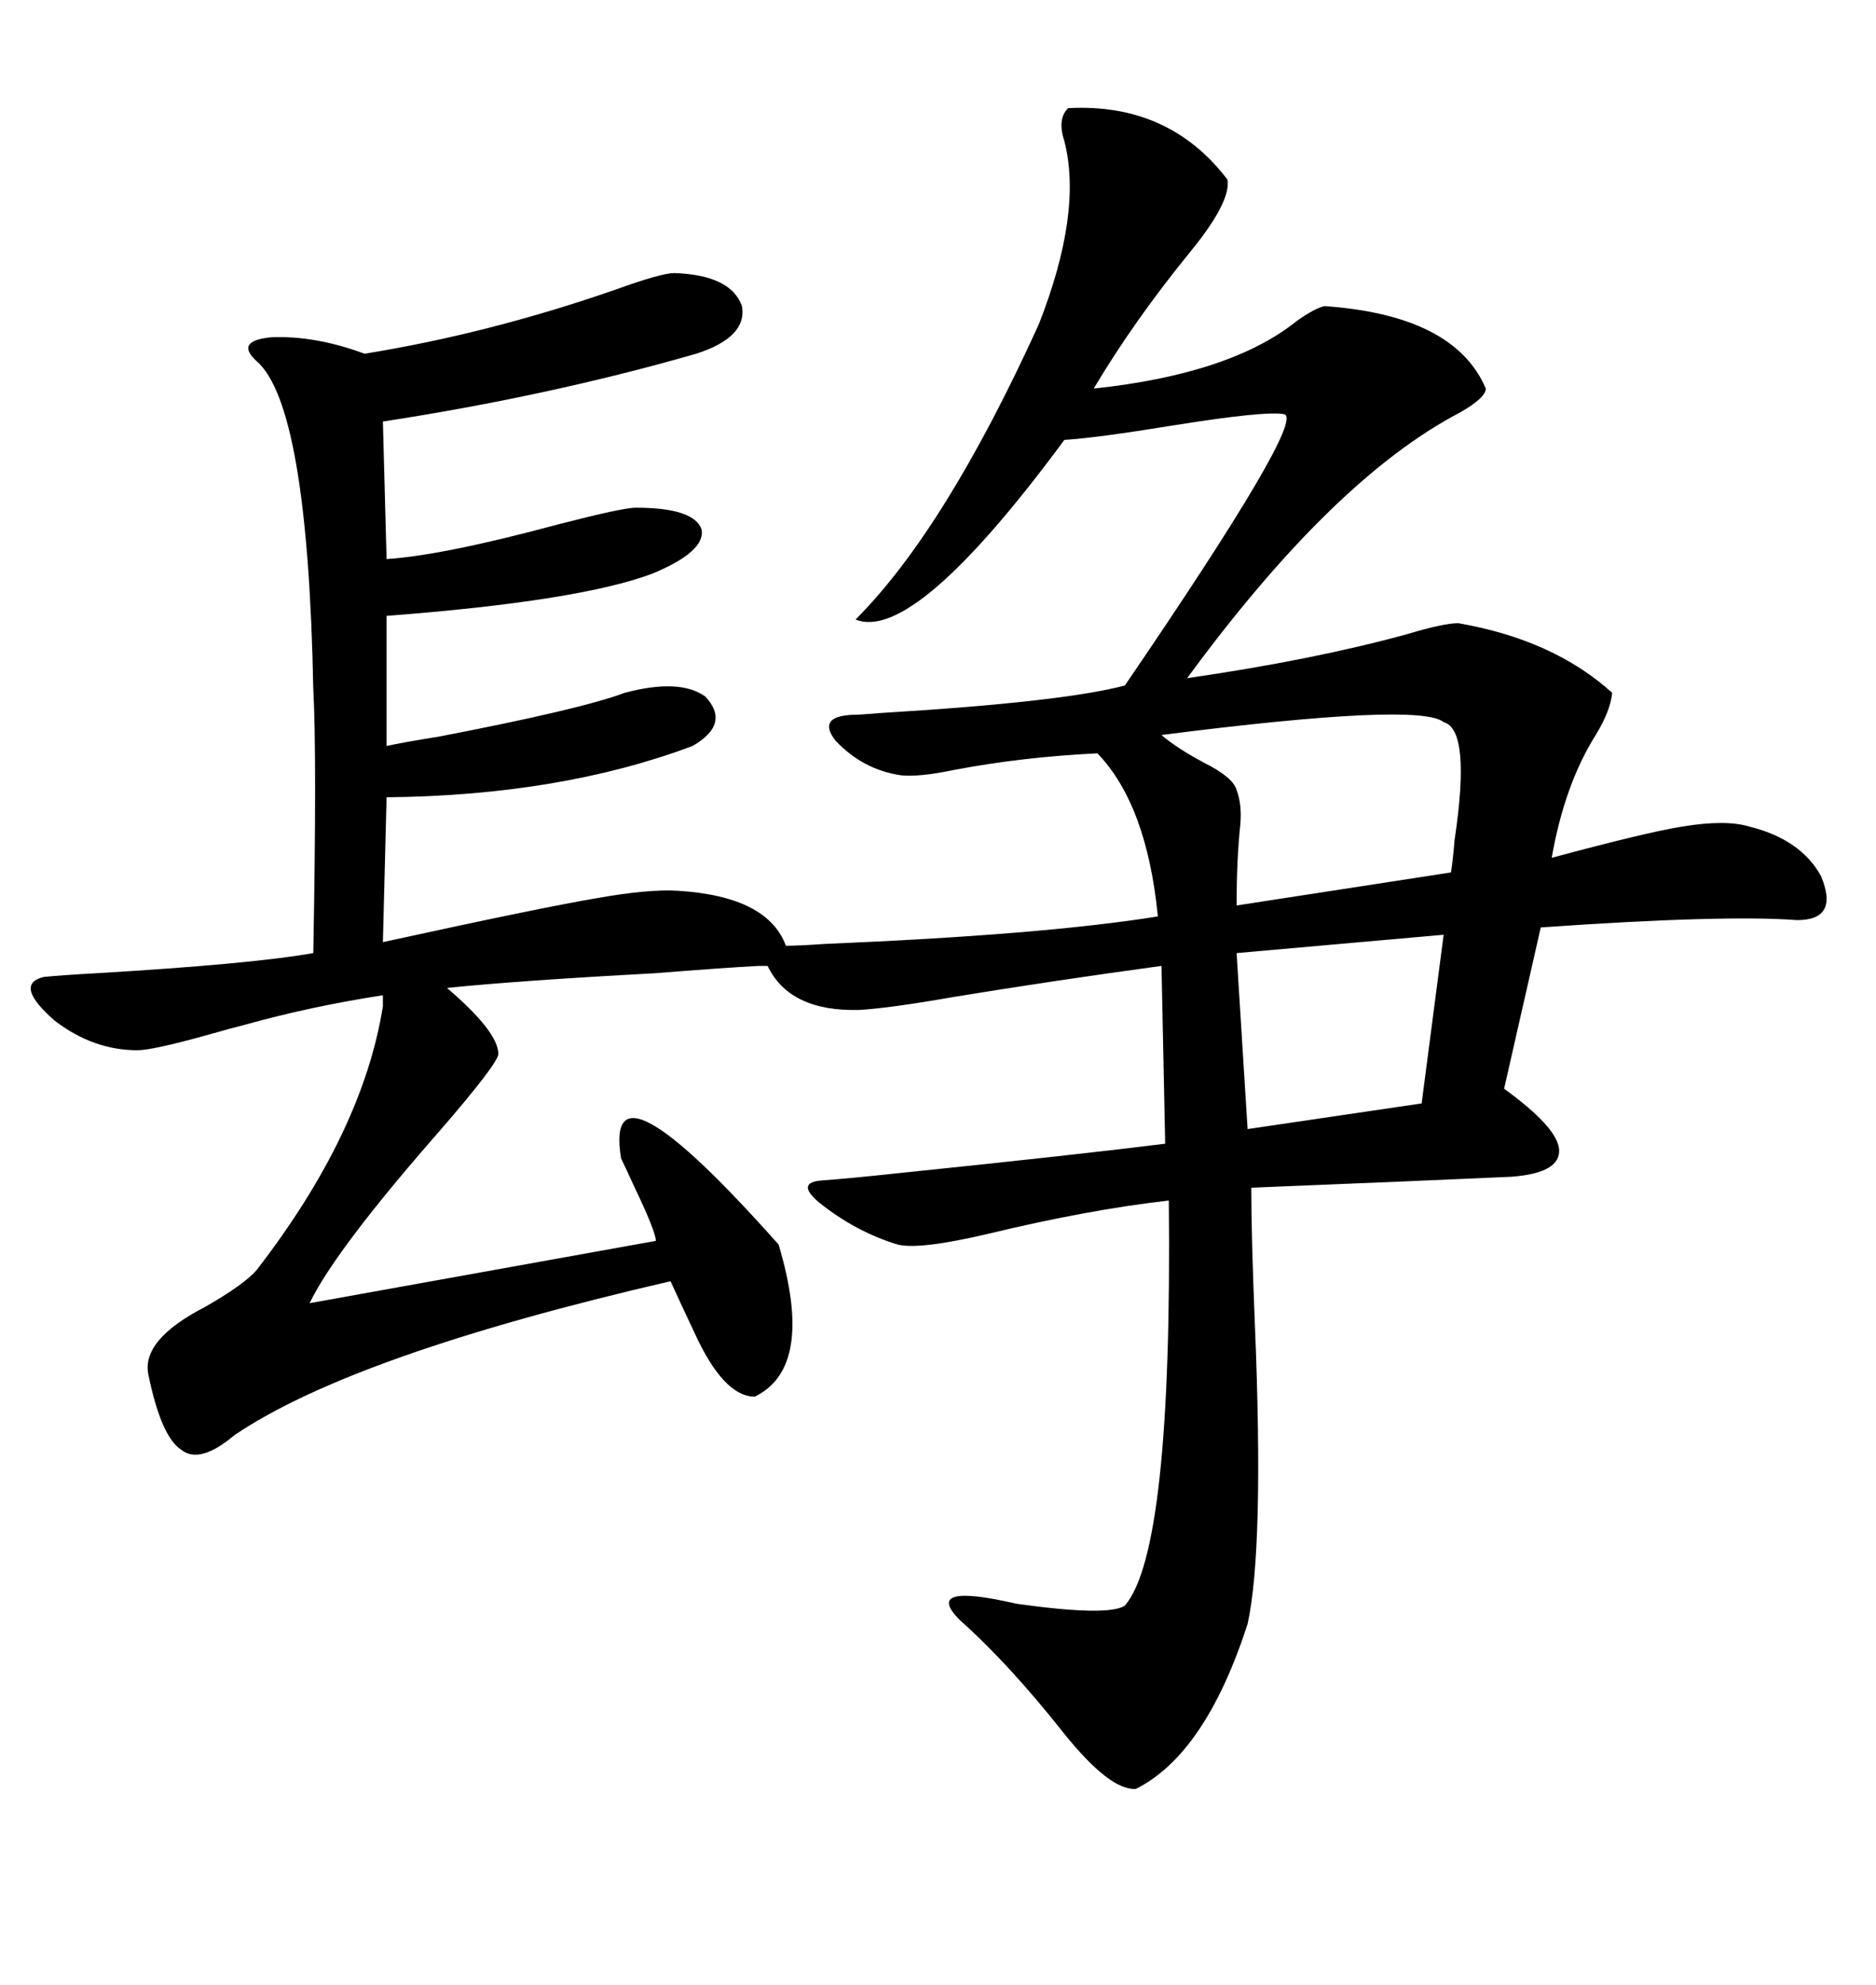 <svg xmlns="http://www.w3.org/2000/svg" xmlns:xlink="http://www.w3.org/1999/xlink" width="300" height="317.285"><path d="M170.80 17.29L170.80 17.29Q186.91 16.41 196.29 28.71L196.29 28.71Q196.88 32.23 190.43 40.14L190.43 40.14Q181.35 51.27 174.90 62.11L174.90 62.11Q196.88 59.77 207.42 51.27L207.42 51.27Q210.35 49.22 211.82 48.93L211.82 48.93Q232.62 50.39 237.60 62.11L237.60 62.11Q237.60 63.57 233.50 65.92L233.50 65.92Q213.28 76.46 189.84 108.40L189.84 108.40Q210.06 105.47 225 101.37L225 101.37Q230.86 99.61 233.20 99.61L233.20 99.61Q248.44 102.25 257.81 110.74L257.81 110.74Q257.52 113.67 255.18 117.48L255.18 117.48Q250.20 125.39 248.14 137.11L248.14 137.11Q263.38 133.01 268.95 132.13L268.95 132.13Q275.98 130.96 279.79 132.13L279.79 132.13Q287.99 134.18 291.21 140.04L291.21 140.04Q294.14 147.07 287.40 147.07L287.40 147.07Q275.68 146.19 246.39 148.24L246.39 148.24L240.53 174.02Q249.02 180.18 249.32 183.69L249.32 183.69Q249.61 187.50 241.70 188.09L241.70 188.09Q229.10 188.67 200.10 189.84L200.10 189.84Q200.10 197.75 200.68 211.82L200.68 211.82Q202.15 247.56 199.51 259.57L199.51 259.57Q192.77 280.37 181.64 285.94L181.64 285.94Q177.54 286.23 170.21 277.15L170.21 277.15Q161.43 266.02 153.52 258.98L153.52 258.98Q147.36 252.83 162.60 256.35L162.60 256.35Q177.25 258.40 179.88 256.64L179.88 256.64Q187.50 247.85 186.91 191.89L186.91 191.89Q174.02 193.36 158.20 197.17L158.20 197.17Q147.07 199.80 143.55 198.93L143.55 198.93Q136.82 196.88 130.96 192.19L130.96 192.19Q127.15 188.96 131.54 188.67L131.54 188.67Q135.64 188.38 143.85 187.50L143.85 187.50Q172.27 184.57 186.33 182.81L186.33 182.81L185.74 154.39Q168.46 156.74 152.34 159.38L152.34 159.38Q142.38 161.13 137.40 161.43L137.40 161.43Q126.27 161.72 122.75 154.39L122.75 154.39L121.29 154.39Q115.72 154.69 104.59 155.57L104.59 155.57Q82.91 156.74 71.48 157.91L71.48 157.91Q79.69 164.94 79.69 168.46L79.69 168.46Q79.69 169.92 70.31 180.76L70.31 180.76Q53.61 199.80 49.51 208.30L49.51 208.30L104.88 198.34Q104.88 196.88 101.37 189.55L101.37 189.55Q99.90 186.33 99.32 185.16L99.32 185.16Q96.39 167.29 124.51 198.93L124.51 198.93Q130.37 218.55 120.70 223.24L120.70 223.24Q115.72 223.24 111.04 212.99L111.04 212.99Q108.69 208.01 107.23 204.79L107.23 204.79Q56.54 216.50 37.50 229.39L37.50 229.39Q31.93 234.08 29.00 231.74L29.00 231.74Q25.78 229.69 23.73 219.73L23.73 219.73Q22.56 214.16 32.81 208.89L32.81 208.89Q38.96 205.37 41.02 203.03L41.02 203.03Q58.01 181.05 61.23 160.84L61.23 160.84L61.23 159.08Q49.80 160.84 39.26 163.77L39.26 163.77Q36.91 164.36 32.81 165.53L32.81 165.53Q24.32 167.87 21.97 167.87L21.97 167.87Q14.94 167.87 8.79 163.18L8.79 163.18Q2.05 157.32 7.03 156.15L7.03 156.15Q9.96 155.86 15.23 155.57L15.23 155.57Q40.14 154.10 50.10 152.34L50.10 152.34Q50.68 121.00 50.10 110.16L50.10 110.16Q49.22 64.75 41.02 57.71L41.02 57.71Q37.50 54.49 43.36 53.91L43.36 53.91Q50.39 53.61 58.30 56.54L58.30 56.54Q78.22 53.32 98.44 46.29L98.44 46.29Q105.76 43.65 107.81 43.65L107.81 43.65Q116.89 43.95 118.65 48.93L118.65 48.93Q119.53 53.91 111.33 56.54L111.33 56.54Q87.89 63.28 61.23 67.38L61.23 67.38L61.82 89.36Q70.90 88.77 89.36 83.79L89.36 83.79Q99.61 81.15 101.66 81.15L101.66 81.15Q111.04 81.15 112.21 84.67L112.21 84.67Q112.79 88.18 104.30 91.70L104.30 91.70Q92.58 96.09 61.82 98.44L61.82 98.44L61.82 119.24Q64.45 118.65 70.02 117.77L70.02 117.77Q92.87 113.38 99.90 110.74L99.90 110.74Q108.69 108.40 112.79 111.33L112.79 111.33Q116.89 115.72 110.74 119.24L110.74 119.24Q89.65 127.15 61.82 127.44L61.82 127.44L61.23 150.59Q86.72 145.02 95.51 143.55L95.51 143.55Q103.71 142.09 108.40 142.38L108.40 142.38Q122.75 143.26 125.68 151.17L125.68 151.17Q127.73 151.17 131.84 150.88L131.84 150.88Q166.99 149.41 185.16 146.48L185.16 146.48Q183.40 128.61 175.49 120.41L175.49 120.41Q163.48 121.00 152.64 123.05L152.64 123.05Q147.07 124.22 144.14 123.93L144.14 123.93Q137.99 123.05 133.59 118.36L133.59 118.36Q130.66 114.55 136.23 114.26L136.23 114.26Q137.40 114.26 140.92 113.96L140.92 113.96Q169.92 112.21 179.88 109.57L179.88 109.57Q208.89 67.09 205.37 66.21L205.37 66.21Q202.44 65.63 187.79 67.97L187.79 67.97Q175.20 70.02 170.21 70.31L170.21 70.31Q146.19 102.83 136.82 99.02L136.82 99.02Q151.17 84.67 166.11 51.86L166.11 51.86Q173.14 33.98 170.21 22.56L170.21 22.56Q169.04 19.04 170.80 17.29ZM230.86 115.43L230.86 115.43Q227.05 112.21 185.74 117.48L185.74 117.48Q188.09 119.53 192.48 121.88L192.48 121.88Q197.17 124.22 197.75 126.27L197.75 126.27Q198.63 128.61 198.34 131.84L198.34 131.84Q197.75 137.40 197.75 144.73L197.75 144.73L232.03 139.45Q232.32 137.70 232.62 134.18L232.62 134.18Q235.25 116.60 230.86 115.43ZM227.34 176.37L230.86 149.41L197.75 152.34L199.51 180.47L227.34 176.37Z"/></svg>